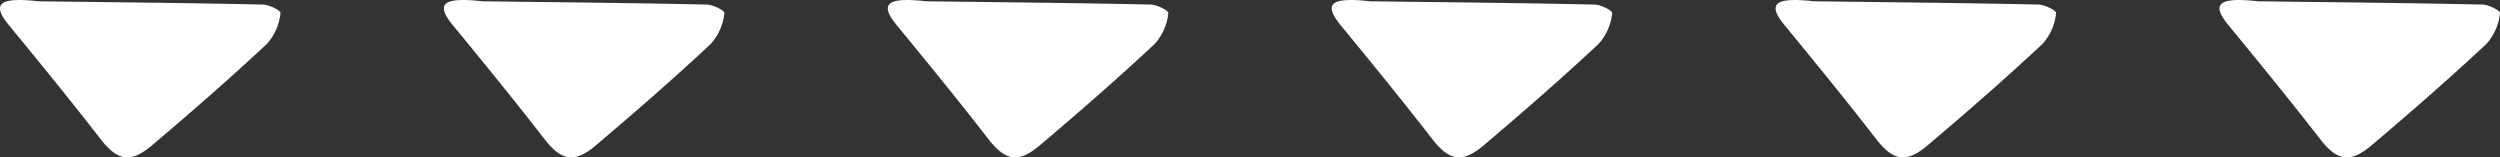 <?xml version="1.0" encoding="UTF-8"?> <svg xmlns="http://www.w3.org/2000/svg" width="152" height="9.567" viewBox="0 0 152 9.567"><rect x="0" y="0" width="152" height="9.567" fill="#333333" stroke="none"/><g id="Groupe_799" data-name="Groupe 799" transform="translate(0 -63.736)"><g id="Groupe_95" data-name="Groupe 95" transform="translate(0 73.304) rotate(-90)"><path id="Tracé_159" data-name="Tracé 159" d="M9.49,2.333c-.06,4.552-.1,9.1-.2,13.654-.008.387-.371,1.1-.522,1.066a3.3,3.3,0,0,1-1.863-.818c-2.1-2.246-4.15-4.6-6.181-7C-.368,7.941-.213,7.143,1.11,6.119,3.435,4.314,5.738,2.434,8.038.543,9.327-.516,9.761-.08,9.49,2.333Z" transform="translate(0 134.946)" fill="#fff"></path><path id="Tracé_160" data-name="Tracé 160" d="M9.49,2.332c-.06,4.552-.1,9.1-.2,13.656-.008.384-.371,1.1-.522,1.066a3.3,3.3,0,0,1-1.863-.821c-2.1-2.244-4.15-4.6-6.181-7C-.368,7.943-.213,7.144,1.11,6.118,3.435,4.315,5.738,2.434,8.038.544,9.327-.517,9.761-.08,9.49,2.332Z" transform="translate(0 107.957)" fill="#fff"></path><path id="Tracé_161" data-name="Tracé 161" d="M9.49,2.33c-.06,4.555-.1,9.107-.2,13.656-.008.384-.371,1.1-.522,1.066a3.283,3.283,0,0,1-1.863-.821c-2.1-2.244-4.15-4.6-6.181-7C-.368,7.941-.213,7.143,1.11,6.116,3.435,4.314,5.738,2.432,8.038.543,9.327-.516,9.761-.08,9.49,2.33Z" transform="translate(0 80.968)" fill="#fff"></path><path id="Tracé_162" data-name="Tracé 162" d="M9.49,2.333c-.06,4.552-.1,9.1-.2,13.654-.008.387-.371,1.1-.522,1.069a3.3,3.3,0,0,1-1.863-.821c-2.1-2.244-4.15-4.6-6.181-7C-.368,7.941-.213,7.145,1.11,6.119,3.435,4.314,5.738,2.434,8.038.543,9.327-.516,9.761-.08,9.49,2.333Z" transform="translate(0 53.978)" fill="#fff"></path><path id="Tracé_163" data-name="Tracé 163" d="M9.49,2.332c-.06,4.552-.1,9.107-.2,13.656-.008.384-.371,1.1-.522,1.066a3.3,3.3,0,0,1-1.863-.821c-2.1-2.244-4.15-4.6-6.181-7C-.368,7.943-.213,7.144,1.11,6.118,3.435,4.315,5.738,2.434,8.038.544,9.327-.517,9.761-.08,9.49,2.332Z" transform="translate(0 26.988)" fill="#fff"></path><path id="Tracé_164" data-name="Tracé 164" d="M9.49,2.333c-.06,4.552-.1,9.1-.2,13.654-.008.387-.371,1.1-.522,1.066a3.282,3.282,0,0,1-1.863-.821c-2.1-2.244-4.15-4.6-6.181-7C-.368,7.941-.213,7.143,1.11,6.116,3.435,4.314,5.738,2.434,8.038.543,9.327-.516,9.761-.08,9.49,2.333Z" transform="translate(0 0)" fill="#fff"></path></g></g></svg> 